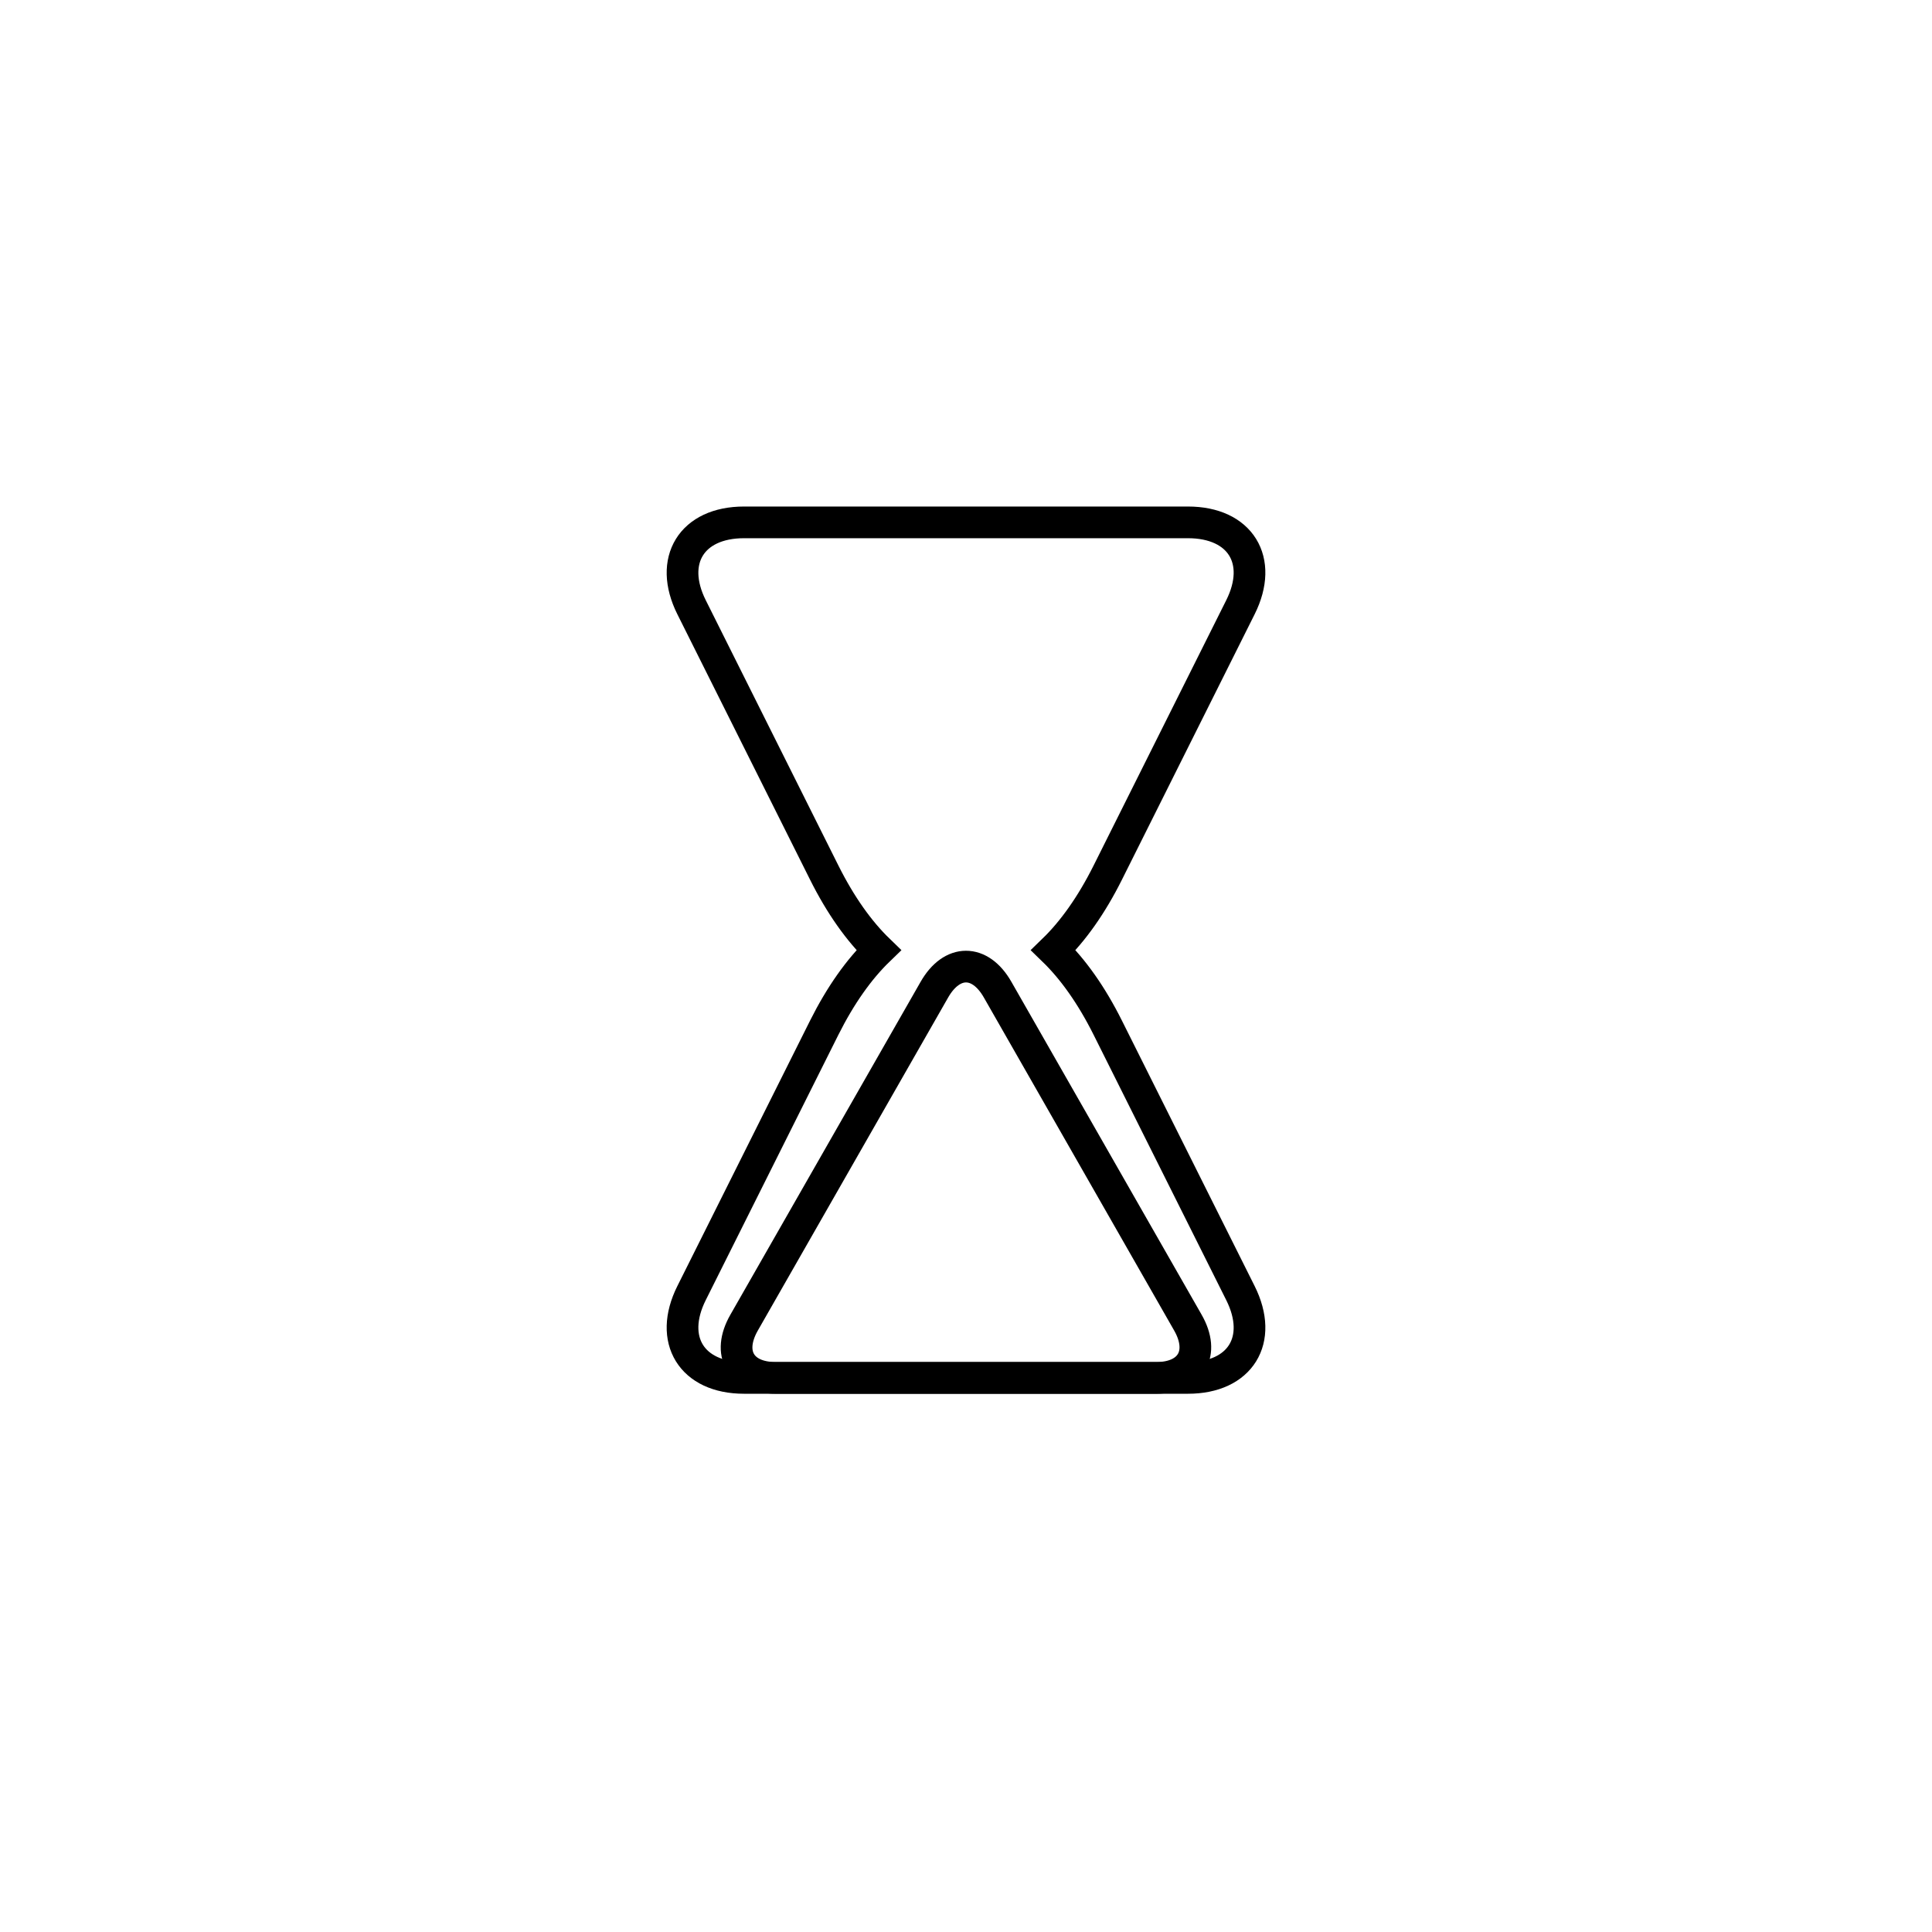 <?xml version="1.0" encoding="UTF-8"?>
<!-- Uploaded to: SVG Repo, www.svgrepo.com, Generator: SVG Repo Mixer Tools -->
<svg width="800px" height="800px" version="1.1" viewBox="144 144 512 512" xmlns="http://www.w3.org/2000/svg">
 <g fill="none" stroke="#000000">
  <path transform="matrix(8.397 0 0 8.397 148.09 148.09)" d="m27.244 29.5c-0.621 0.601-1.202 1.417-1.718 2.447l-4.188 8.377c-0.735 1.47 0.002 2.676 1.656 2.676h14.012c1.651 0 2.395-1.198 1.656-2.676l-4.188-8.377c-0.515-1.03-1.097-1.846-1.717-2.447 0.62-0.601 1.202-1.417 1.717-2.447l4.188-8.377c0.739-1.478-0.005-2.677-1.656-2.677h-14.012c-1.654 0-2.391 1.206-1.656 2.677l4.188 8.377c0.515 1.03 1.097 1.846 1.718 2.447z"/>
  <path transform="matrix(8.397 0 0 8.397 148.09 148.09)" d="m29.003 30.745c0.551-0.964 1.439-0.972 1.994 0l6.006 10.51c0.551 0.963 0.102 1.744-0.997 1.744h-12.012c-1.101 0-1.552-0.773-0.997-1.744z"/>
 </g>
</svg>